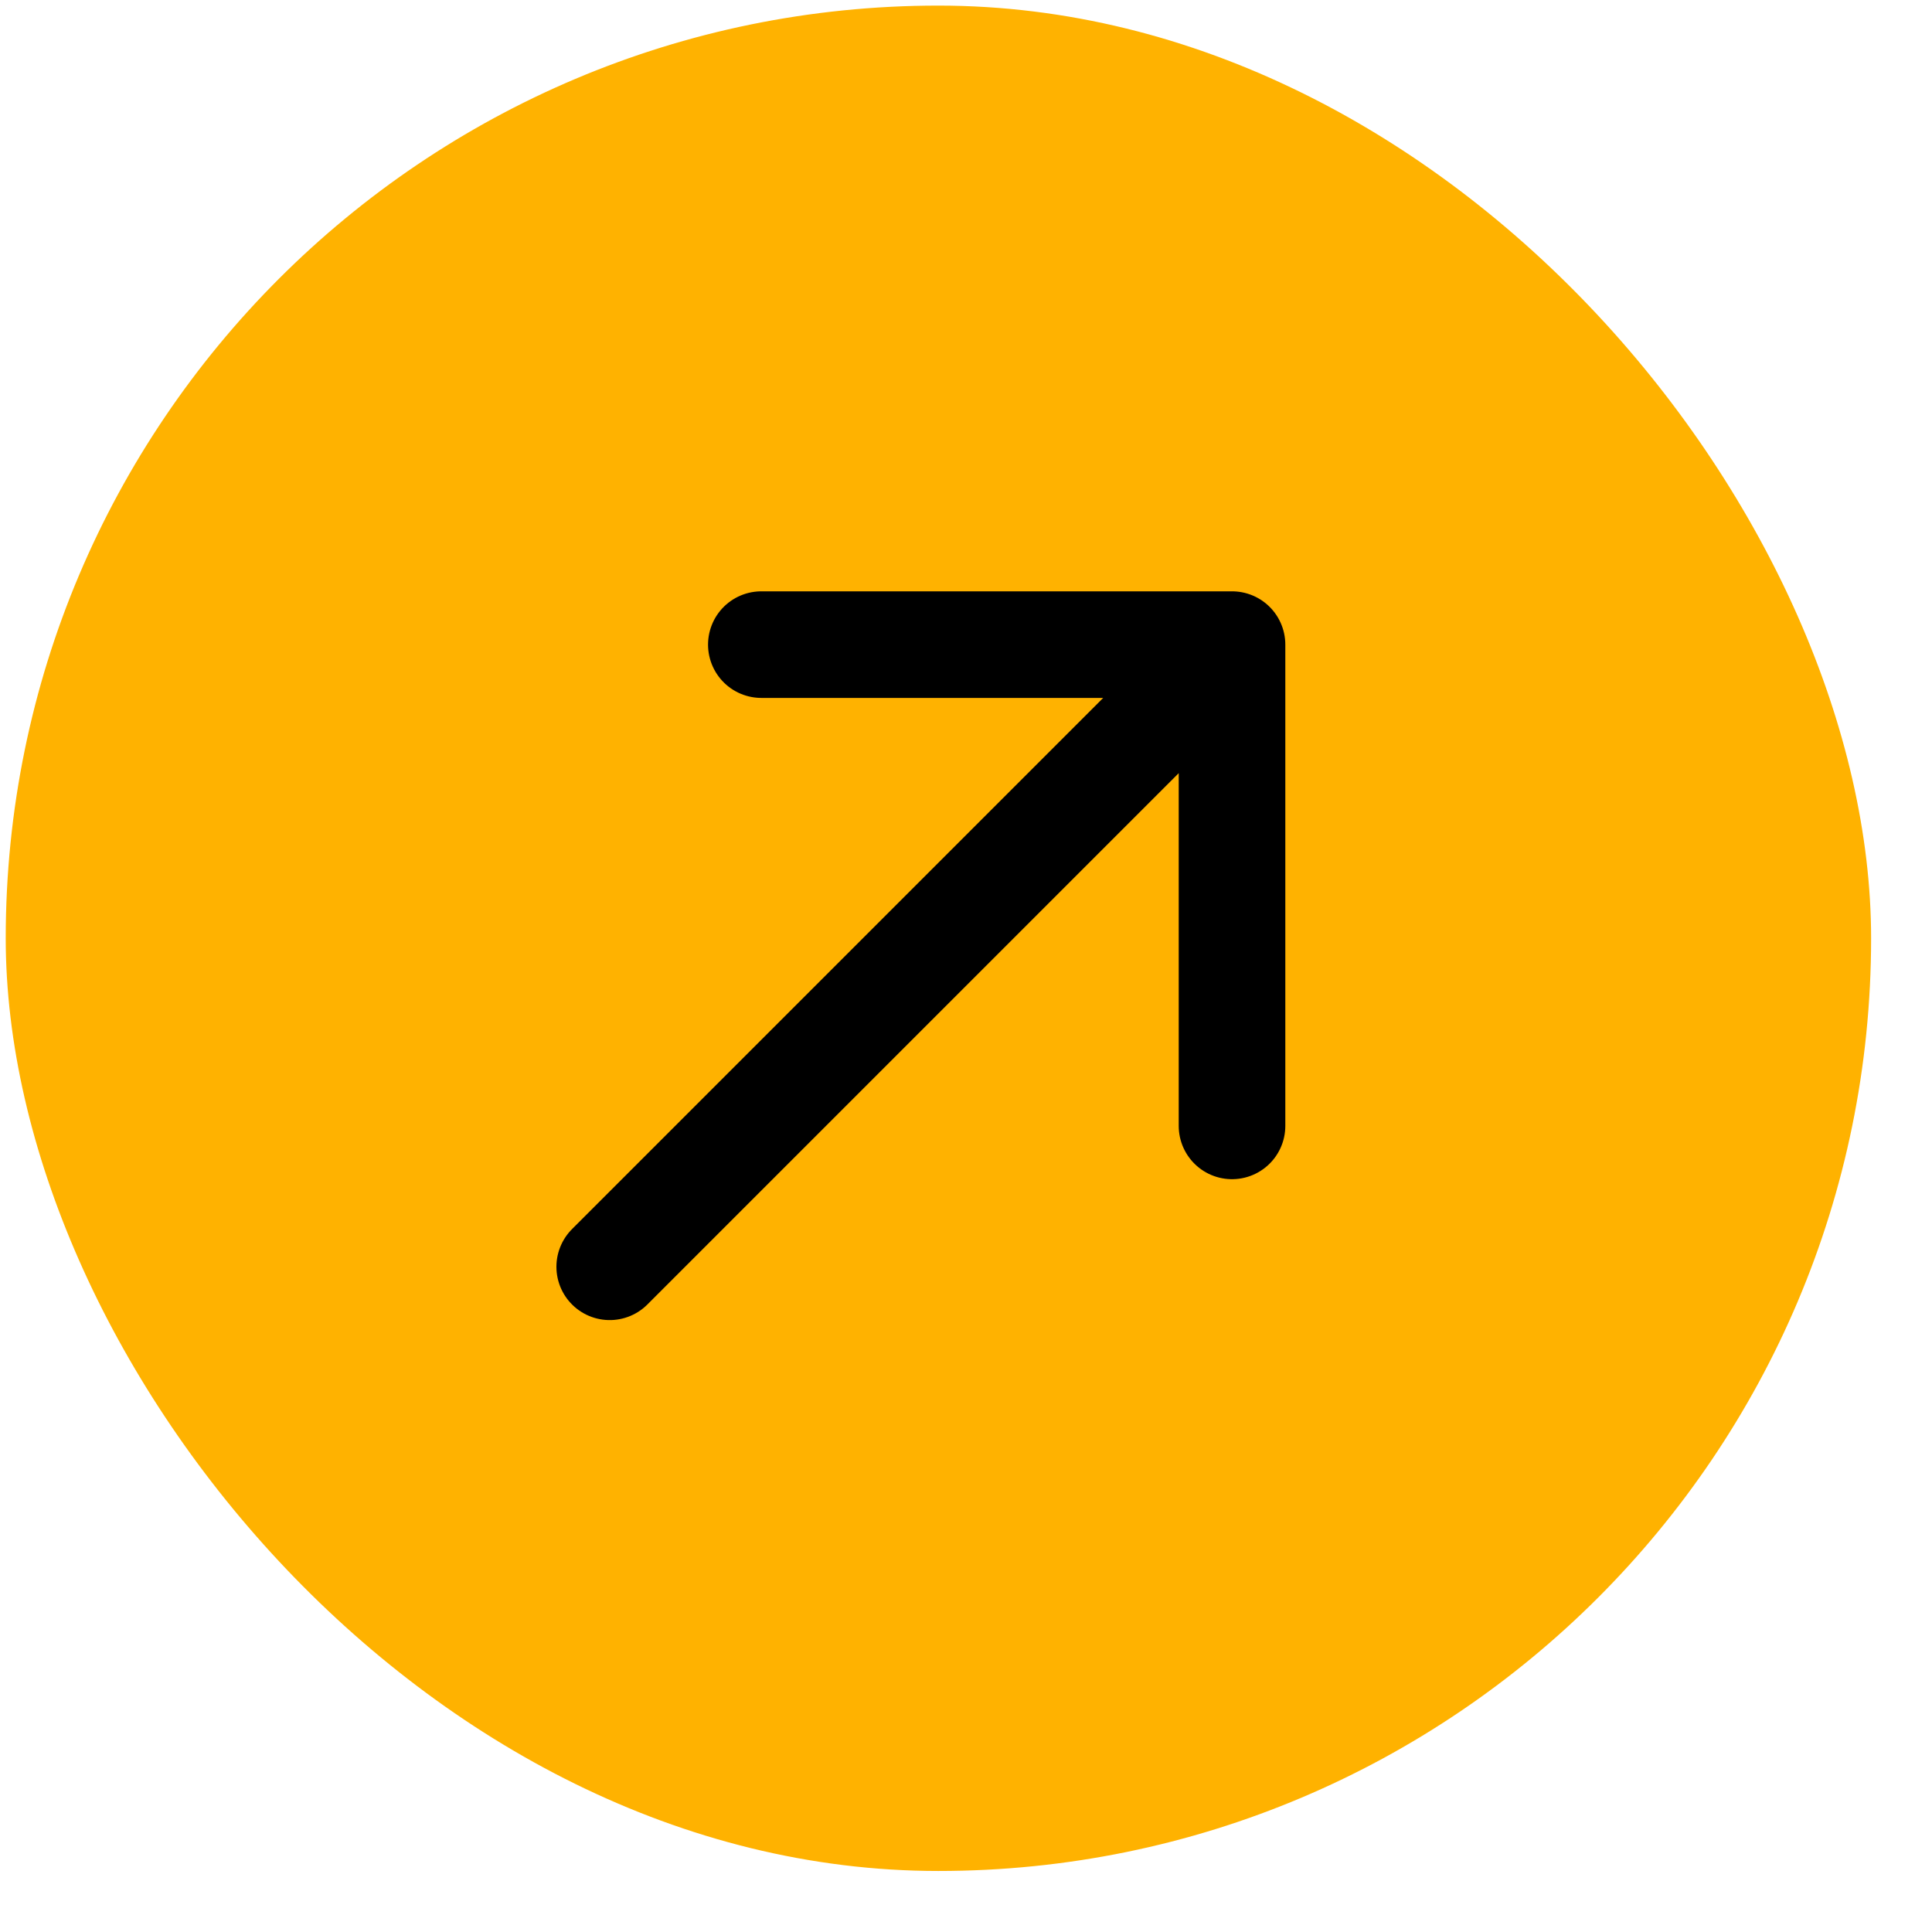 <svg xmlns="http://www.w3.org/2000/svg" width="29" height="29" fill="none"><rect width="28" height="28" x=".086" y=".084" fill="#FFB200" rx="14"/><path stroke="#000" stroke-linecap="round" stroke-linejoin="round" stroke-width="1.6" d="M11.428 9.676h7.065V16.9m-.373-6.853-8.968 8.968"/></svg>